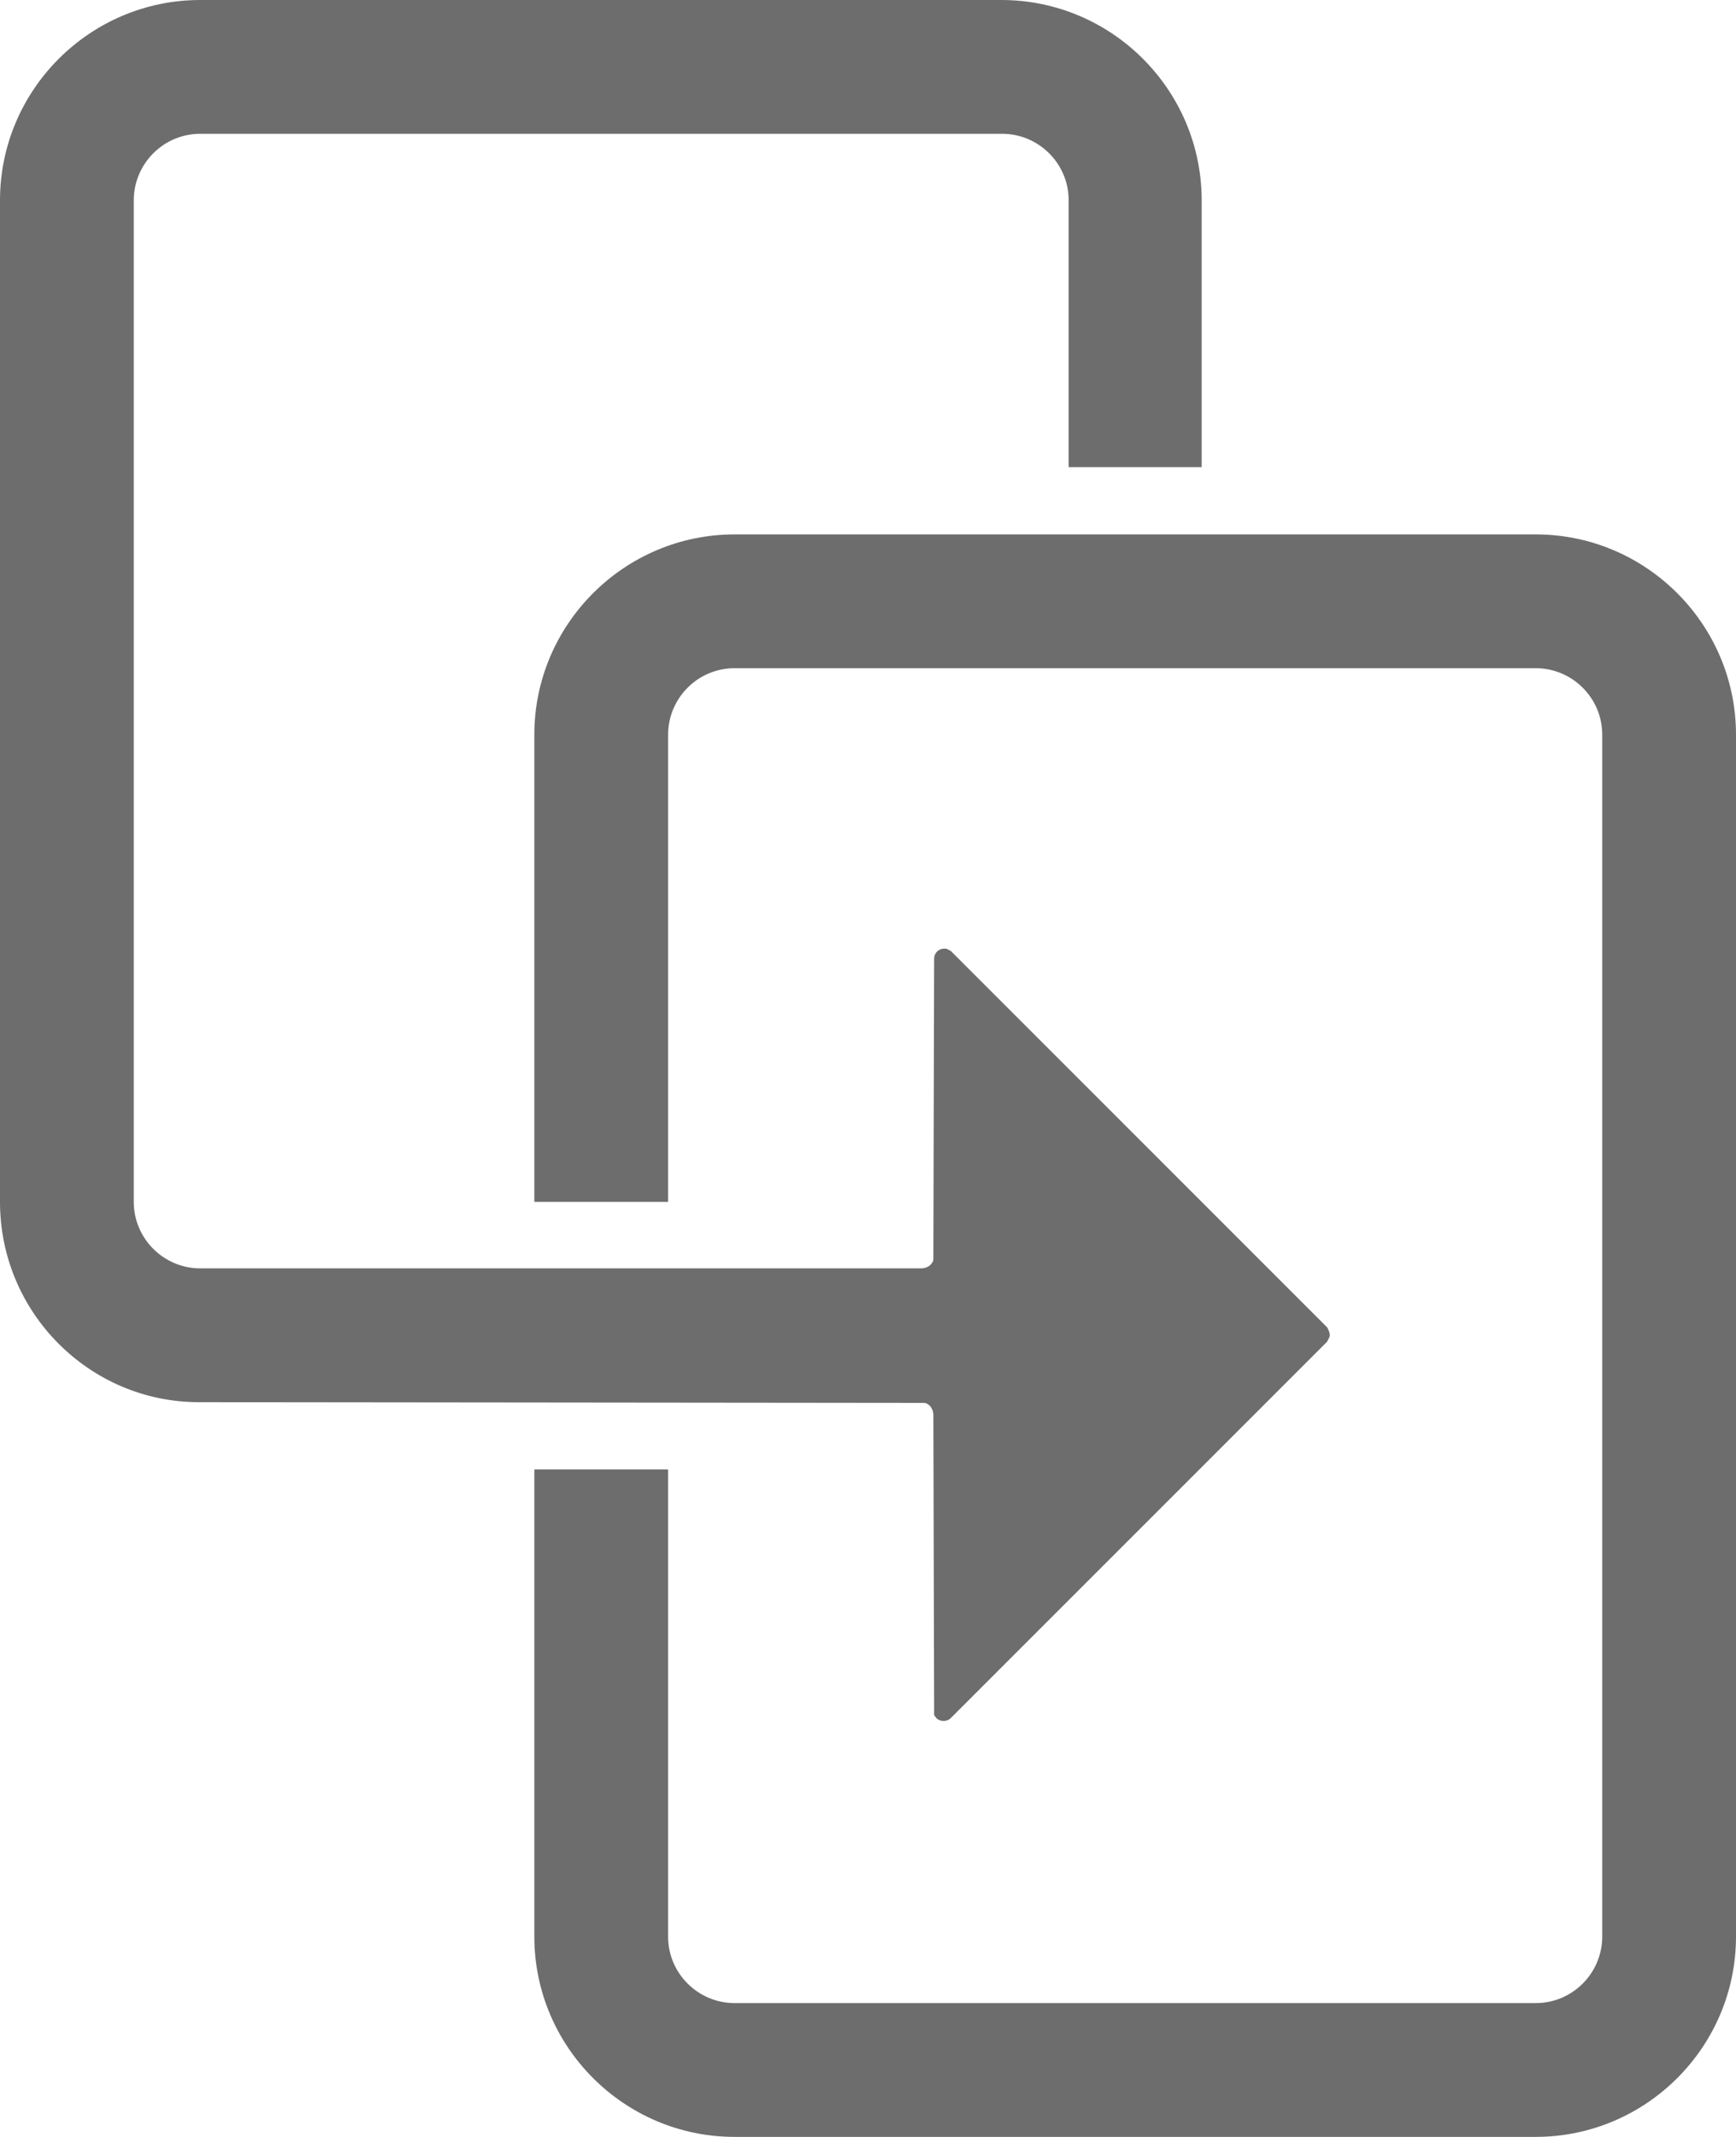 <?xml version="1.0" encoding="UTF-8"?>
<svg id="Layer_1" data-name="Layer 1" xmlns="http://www.w3.org/2000/svg" width="22.97" height="28.27" viewBox="0 0 22.97 28.27">
  <defs>
    <style>
      .cls-1 {
        fill: #6d6d6d;
        stroke-width: 0px;
      }
    </style>
  </defs>
  <path id="noun_duplicate_3647582" data-name="noun duplicate 3647582" class="cls-1" d="m20.32,7.07c1.46,0,2.65,1.19,2.65,2.65v15.9c0,1.46-1.19,2.65-2.65,2.65h-10.6c-1.46,0-2.65-1.19-2.65-2.65v-6.18h1.77v6.18c0,.49.4.88.88.88h10.6c.49,0,.88-.4.88-.88v-15.9c0-.49-.4-.88-.88-.88h-10.6c-.49,0-.88.4-.88.88h0v6.18h-1.77v-6.18c0-1.46,1.19-2.65,2.65-2.65h10.6ZM13.25,0c1.46,0,2.65,1.19,2.65,2.65v3.53h-1.76v-3.53c0-.49-.4-.88-.88-.88H2.65c-.49,0-.88.4-.88.88h0v13.25c0,.49.4.88.88.88h9.54c.07,0,.14-.04.16-.11v-.07s.01-3.92.01-3.92c0-.07.06-.13.13-.13.01,0,.02,0,.03,0l.06.03,4.98,4.98s.05.08.03.13l-.03.06-4.98,4.98c-.05.05-.14.05-.19,0-.01-.01-.02-.03-.03-.04v-.05s-.01-3.92-.01-3.92c0-.07-.04-.14-.11-.16h-.07s-9.54-.01-9.54-.01C1.19,18.55,0,17.37,0,15.9c0,0,0,0,0,0V2.65C0,1.19,1.19,0,2.65,0h10.6Z"/>
</svg>